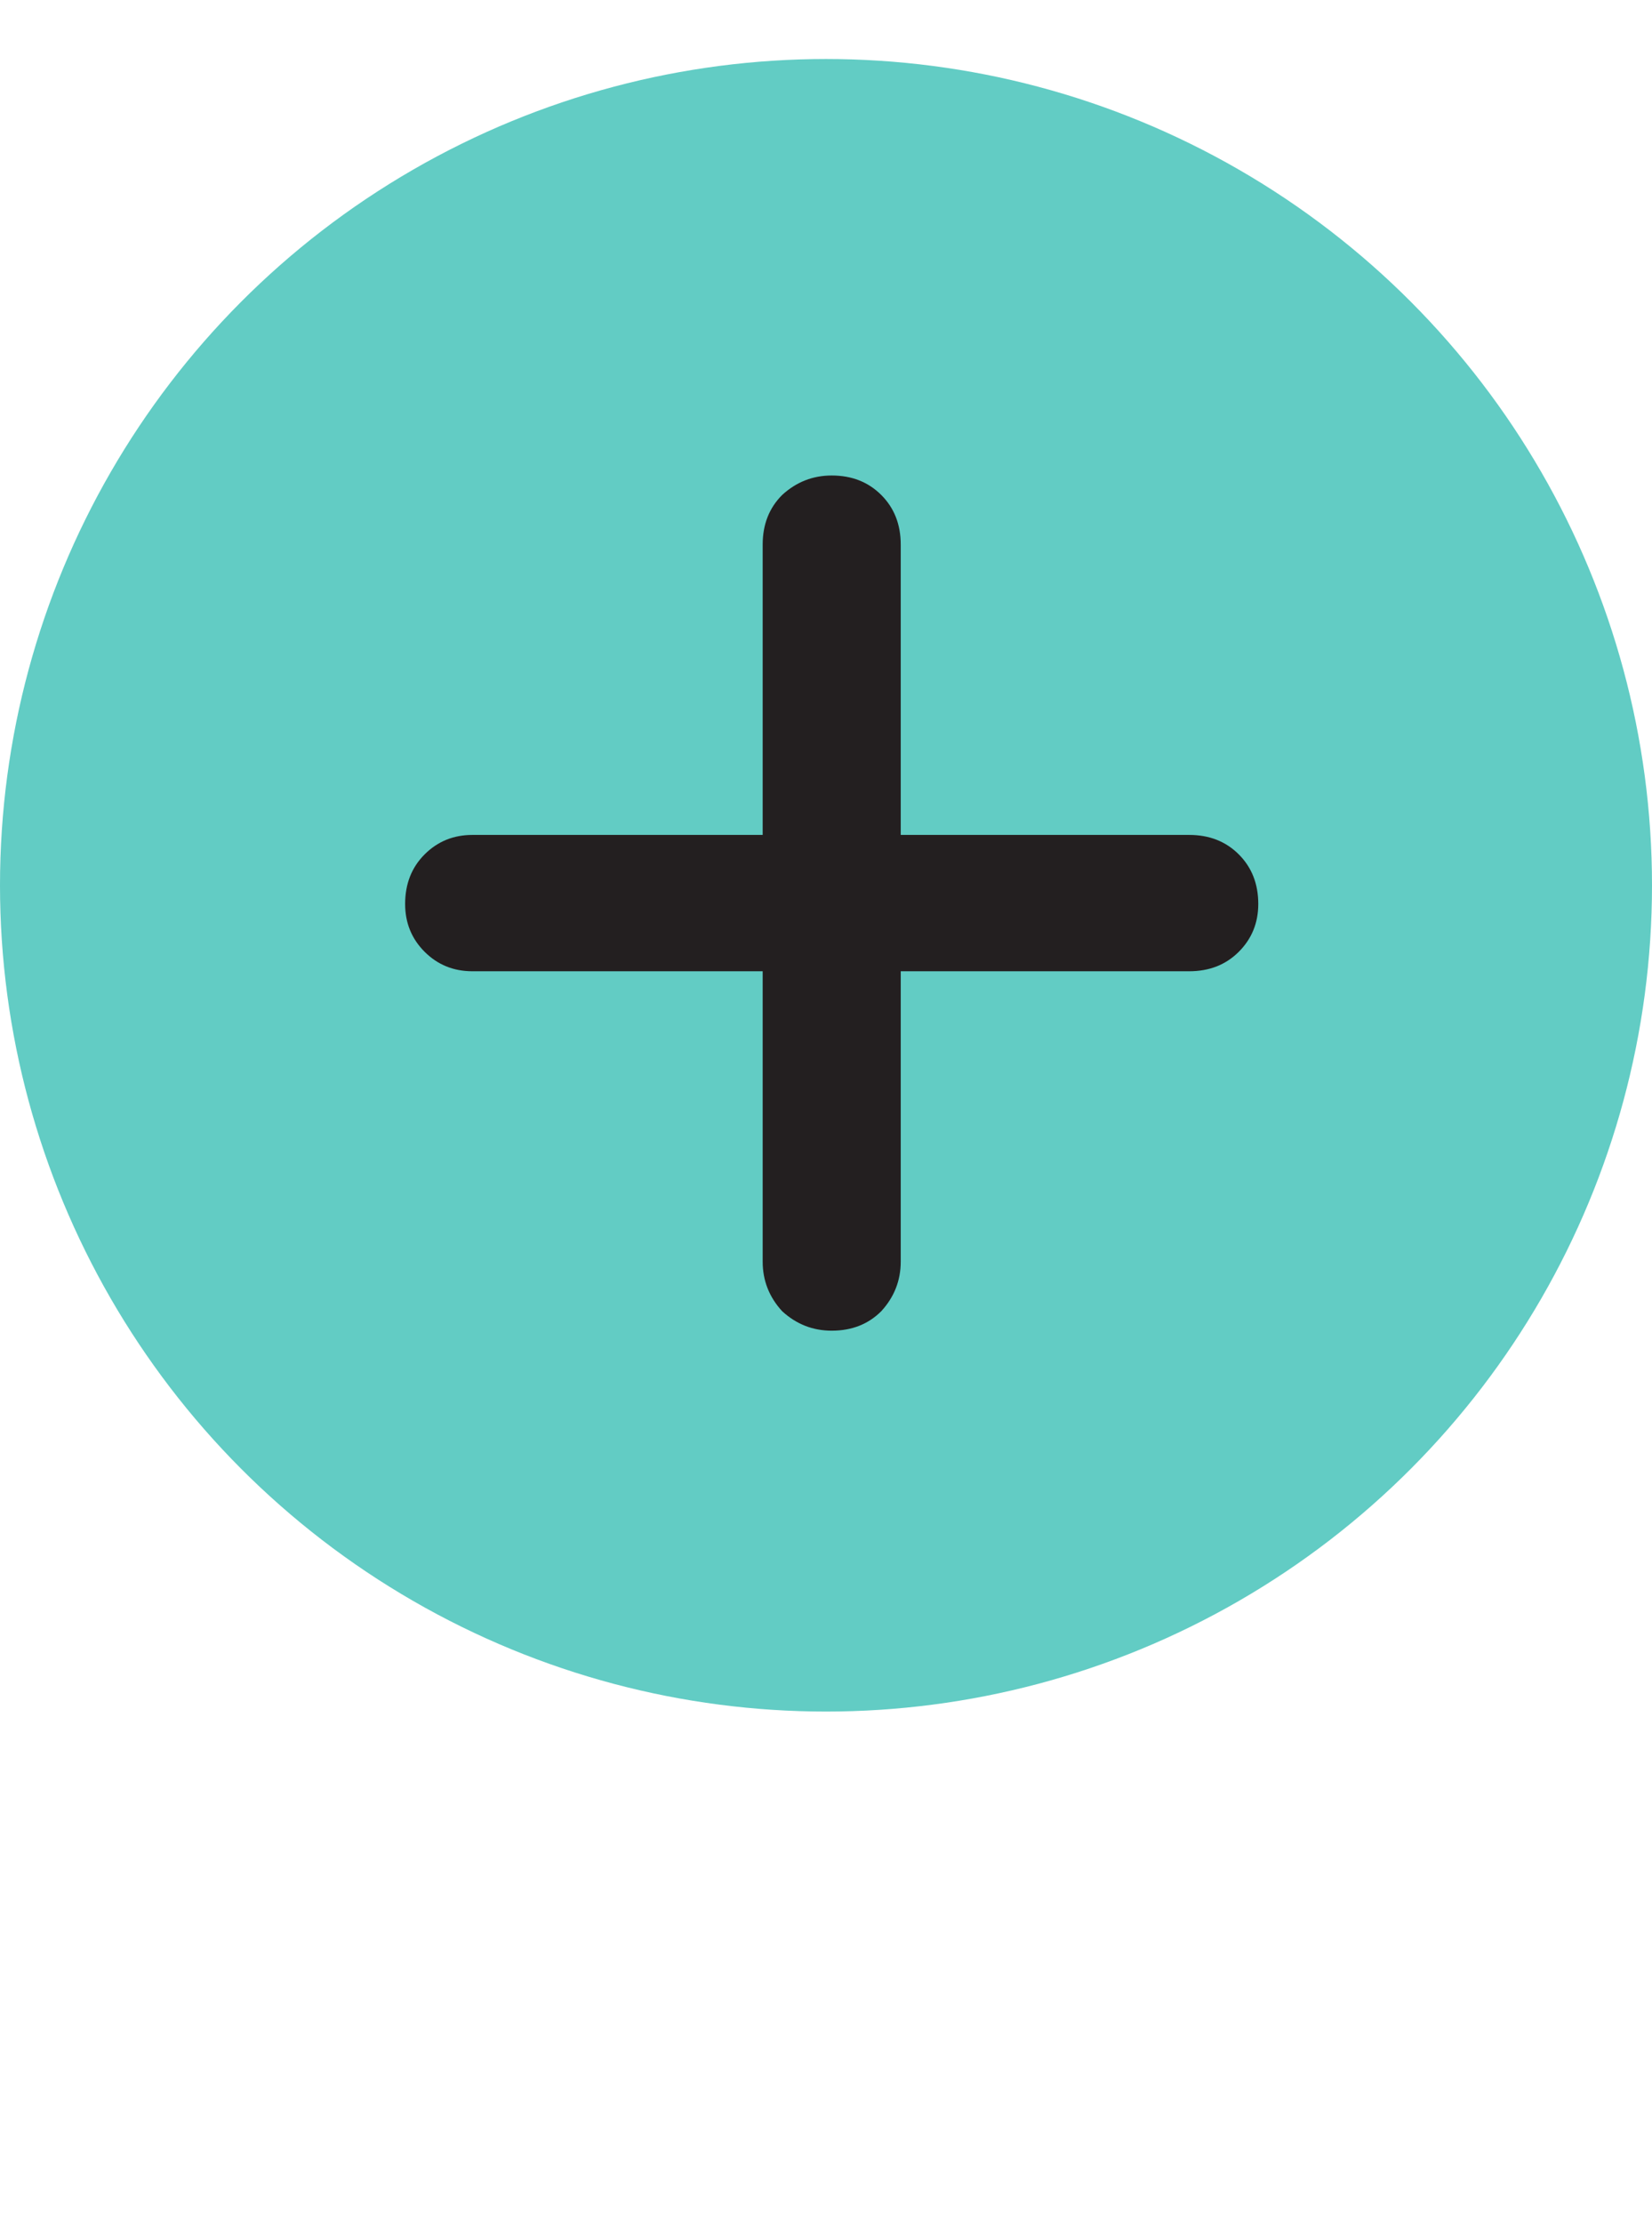 <svg width="84" height="113" viewBox="0 0 84 113" fill="none" xmlns="http://www.w3.org/2000/svg">
<circle cx="42" cy="45" r="42" fill="#62CCC4"/>
<path d="M42.29 67.64C41.33 67.64 40.49 67.31 39.77 66.65C39.11 65.93 38.78 65.09 38.78 64.13V49.37H24.02C23.06 49.37 22.25 49.04 21.59 48.38C20.93 47.72 20.6 46.91 20.6 45.95C20.6 44.93 20.93 44.09 21.59 43.43C22.25 42.77 23.06 42.44 24.02 42.44H38.78V27.68C38.78 26.66 39.11 25.82 39.77 25.16C40.49 24.5 41.33 24.17 42.29 24.17C43.31 24.17 44.15 24.5 44.81 25.16C45.47 25.82 45.8 26.66 45.8 27.68V42.44H60.47C61.49 42.44 62.33 42.77 62.99 43.43C63.65 44.09 63.98 44.93 63.98 45.95C63.98 46.91 63.65 47.72 62.99 48.38C62.33 49.04 61.49 49.37 60.47 49.37H45.8V64.13C45.8 65.09 45.47 65.93 44.81 66.65C44.15 67.31 43.31 67.64 42.29 67.64Z" fill="#231F20"/>
</svg>
